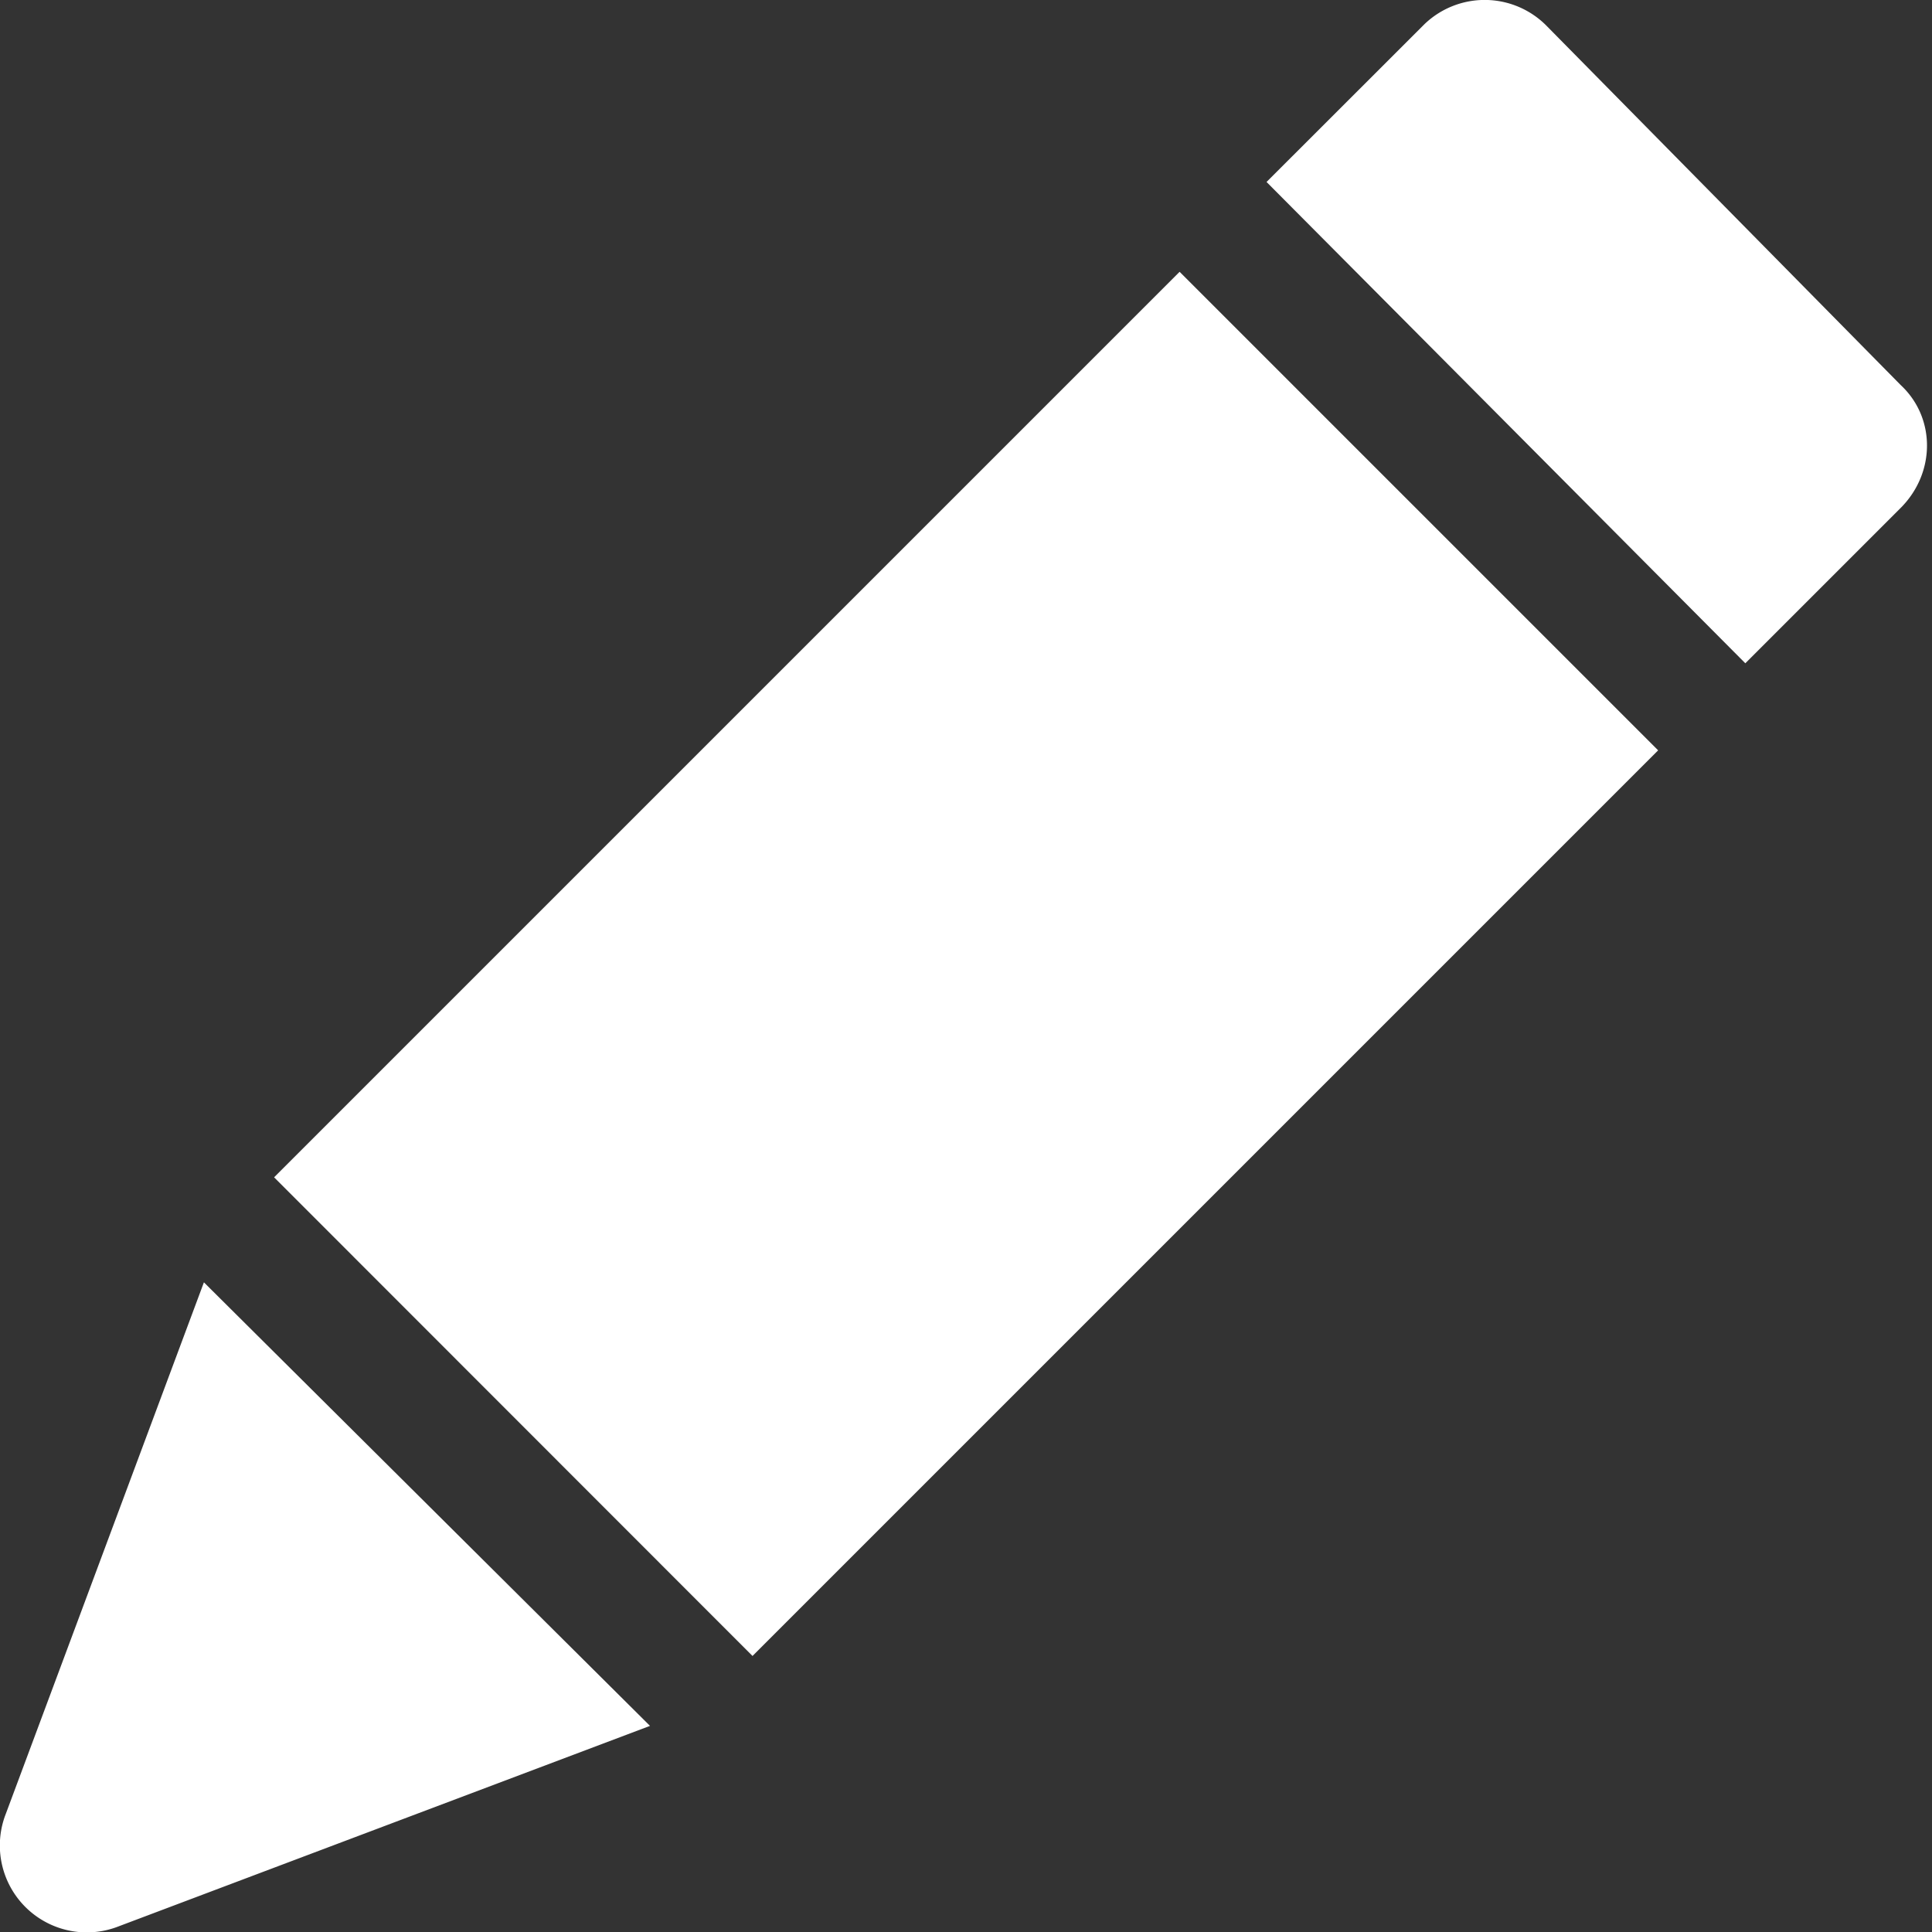 <svg width="16" height="16" viewBox="0 0 16 16" xmlns="http://www.w3.org/2000/svg" xmlns:xlink="http://www.w3.org/1999/xlink">
    <rect x="0" y="0" width="16" height="16" fill="#333333" stroke="none"/>
    <defs>
        <path d="m1.689 10.62 3.694 3.673-4.4 1.66a.72.72 0 0 1-.934-.934l1.64-4.4zm8.08-8.369 3.963 3.963-7.5 7.5L2.27 9.75l7.5-7.5zM11.797.2a.72.72 0 0 1 1.017.02l2.927 2.969c.29.27.29.726 0 1.017l-1.287 1.287-3.965-3.986L11.776.221 11.797.2z" id="tm2sk2h9ra"/>
    </defs>
    <use fill="#FFF" xlink:href="#tm2sk2h9ra" fill-rule="evenodd"/>
</svg>
